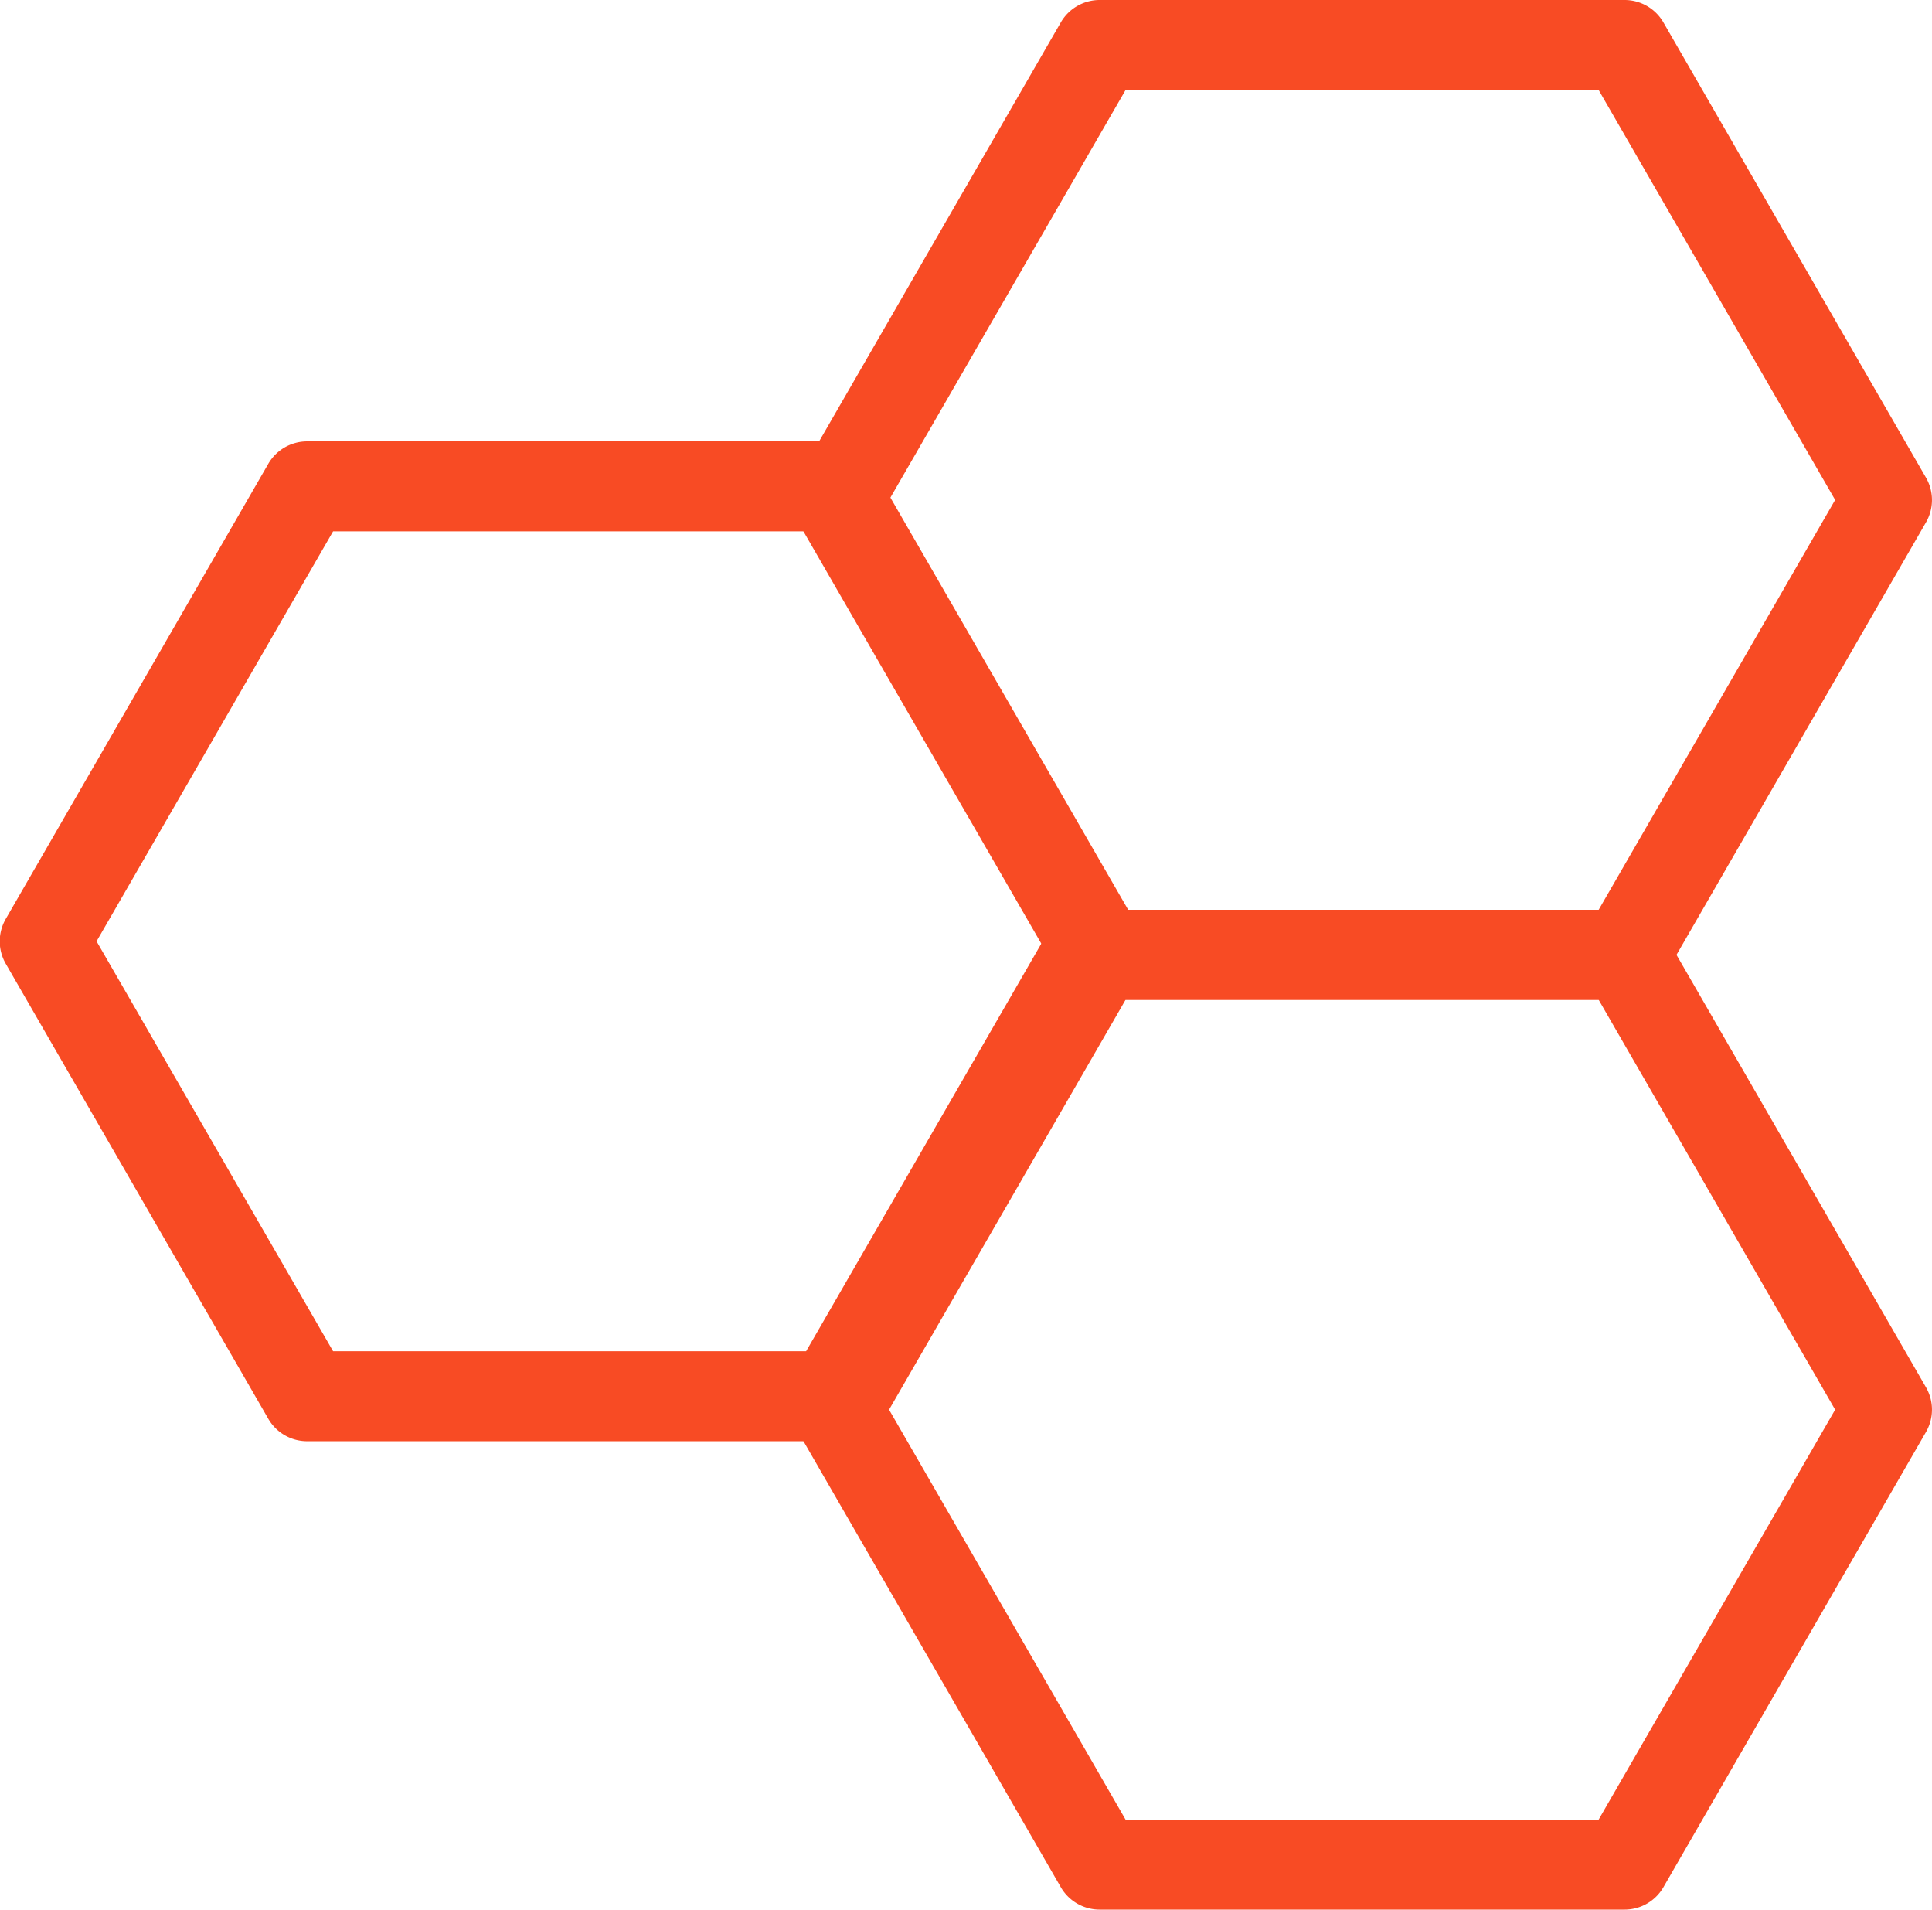 <svg xmlns="http://www.w3.org/2000/svg" width="214.531" height="212" viewBox="0 0 214.531 212">
  <defs>
    <style>
      .cls-1 {
        fill: #f84b24;
        fill-rule: evenodd;
      }
    </style>
  </defs>
  <path class="cls-1" d="M92.646,160H34.353a4.975,4.975,0,0,1-4.318-2.5L0.894,107a4.97,4.97,0,0,1,0-4.993L30.036,51.5A4.975,4.975,0,0,1,34.353,49H92.646a4.975,4.975,0,0,1,4.318,2.5l29.142,50.51a4.968,4.968,0,0,1,0,4.993L96.964,157.505A4.975,4.975,0,0,1,92.646,160Zm-55.408-9.986H89.761L116.027,104.5,89.761,58.985H37.238L10.972,104.5Z" transform="translate(-0.25)"/>
  <path class="cls-1" d="M180.646,111H122.353a4.975,4.975,0,0,1-4.317-2.5L88.894,58a4.97,4.97,0,0,1,0-4.993L118.036,2.5A4.975,4.975,0,0,1,122.353,0h58.293a4.976,4.976,0,0,1,4.318,2.5l29.141,50.511a4.968,4.968,0,0,1,0,4.993l-29.141,50.506A4.976,4.976,0,0,1,180.646,111Zm-55.408-9.986h52.523L204.027,55.5,177.761,9.985H125.238L98.972,55.5Z" transform="translate(-0.25)"/>
  <path class="cls-1" d="M180.646,212H122.353a4.975,4.975,0,0,1-4.317-2.5L88.894,159a4.97,4.97,0,0,1,0-4.993L118.036,103.5a4.975,4.975,0,0,1,4.317-2.5h58.293a4.976,4.976,0,0,1,4.318,2.5L214.105,154a4.968,4.968,0,0,1,0,4.993l-29.141,50.51A4.976,4.976,0,0,1,180.646,212Zm-55.408-9.986h52.523L204.027,156.5l-26.266-45.513H125.238L98.972,156.5Z" transform="translate(-0.25)"/>
</svg>
